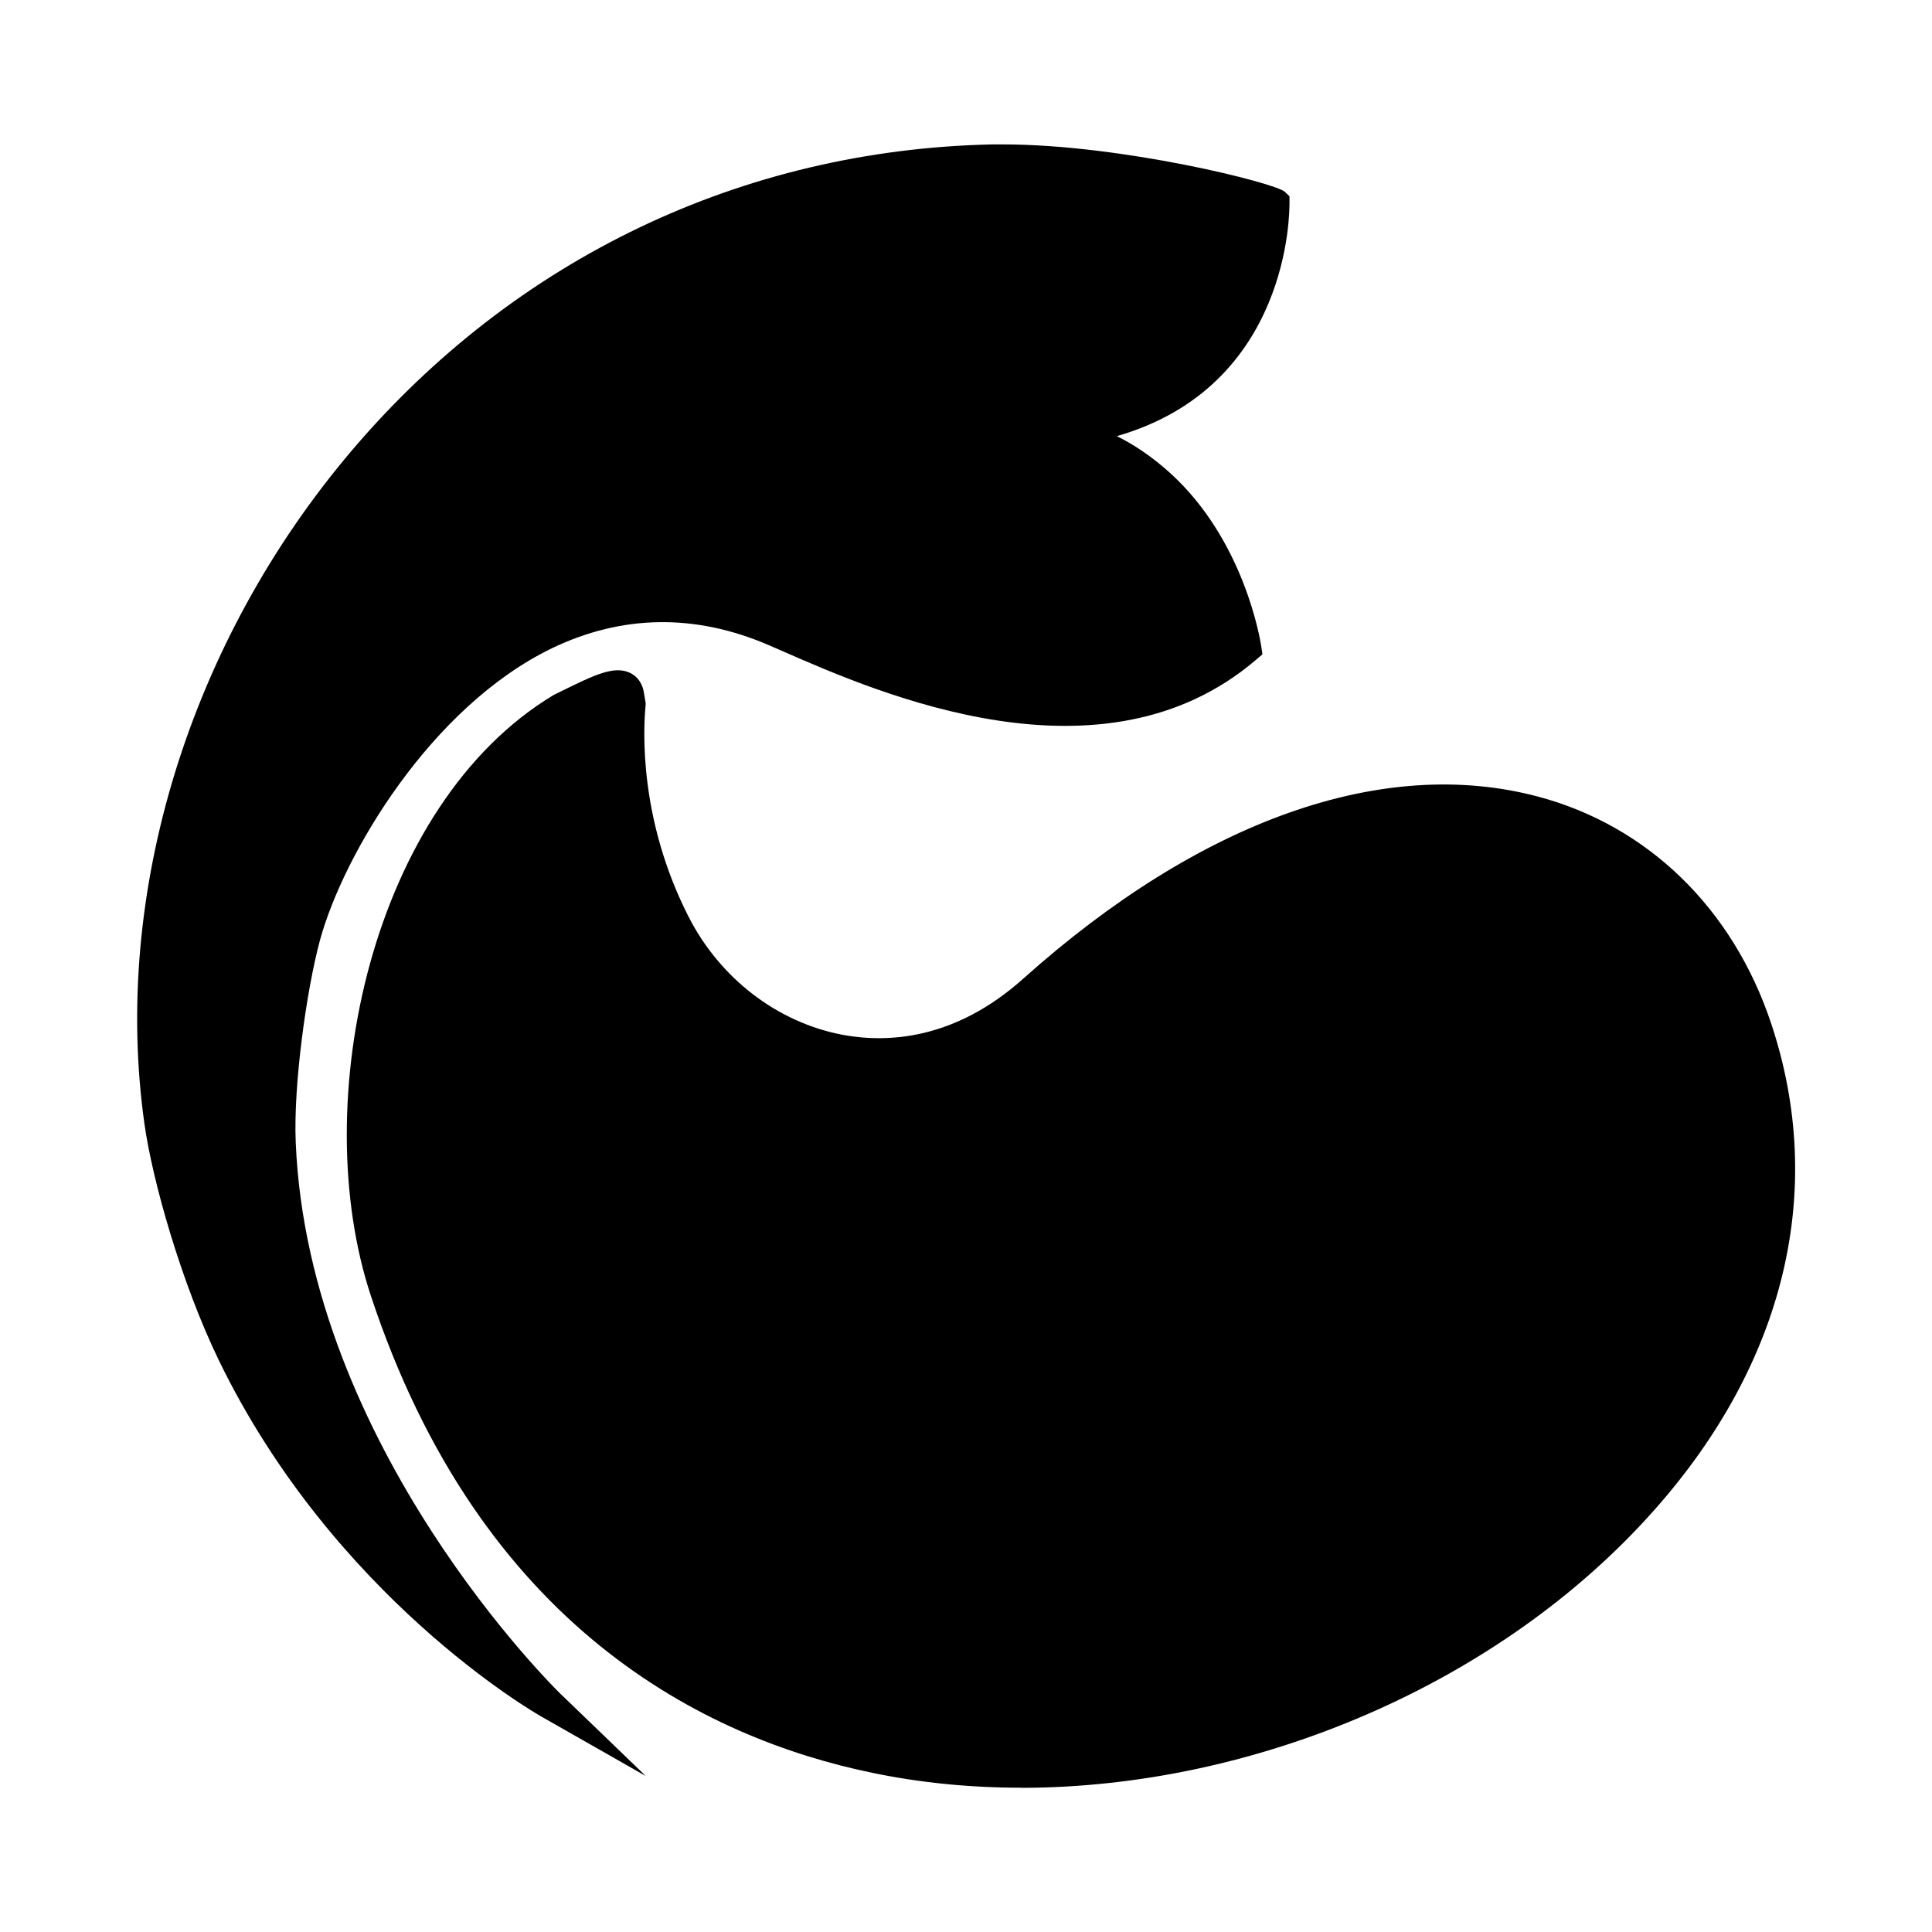 <svg viewBox="0 0 16 16" version="1.1" xmlns="http://www.w3.org/2000/svg" data-name="logo on" id="logo_on">
  <g>
    <path stroke-width="0" fill="#000" d="M8.657,3.586c1.953-.14,1.896-1.89,1.896-1.908s-1.295-.379-2.335-.357C3.683,1.419.805,5.637,1.319,9.288c.067.473.305,1.306.607,1.926.945,1.94,2.623,2.895,2.623,2.895,0,0-2.117-2.037-2.224-4.646-.021-.507.097-1.311.204-1.708.293-1.078,1.795-3.429,3.886-2.529.708.304,2.623,1.236,3.906.142,0,0-.121-.823-.717-1.362-.502-.455-.948-.42-.948-.42Z"></path>
    <path stroke-width="0" fill="#000" d="M5.353,14.711l-.866-.493c-.07-.039-1.723-.996-2.673-2.949-.312-.643-.552-1.491-.618-1.963-.269-1.911.375-3.996,1.72-5.578,1.351-1.588,3.233-2.487,5.3-2.532.031,0,.062,0,.092,0,.981,0,2.259.32,2.333.393l.038.037v.053c0,.068.009,1.519-1.43,1.933.136.067.285.164.439.303.622.562.751,1.4.757,1.436l.01.068-.053.045c-1.271,1.087-3.123.278-3.913-.068l-.124-.054c-.61-.262-1.213-.252-1.793.026-1.004.485-1.729,1.708-1.923,2.421-.11.408-.22,1.194-.2,1.67.104,2.527,2.165,4.541,2.186,4.562l.717.691ZM8.311,1.445c-.03,0-.06,0-.089,0-1.996.043-3.812.911-5.116,2.443-1.3,1.529-1.921,3.54-1.662,5.381.063.453.293,1.27.595,1.889.473.971,1.139,1.694,1.675,2.168-.633-.846-1.446-2.236-1.513-3.859-.021-.505.091-1.31.208-1.745.192-.707.92-2.033,2.056-2.581.647-.312,1.321-.323,2-.03l.125.054c.735.321,2.441,1.069,3.595.153-.043-.201-.206-.805-.664-1.219-.444-.402-.828-.388-.854-.389h0l-.019-.249s.001,0,.002,0c1.587-.114,1.761-1.333,1.778-1.694-.285-.083-1.284-.321-2.117-.321Z"></path>
  </g>
  <g>
    <path stroke-width="0" fill="#000" d="M5.221,5.825c-.032.337-.015,1.063.367,1.818.511,1.01,1.866,1.542,2.968.555,2.817-2.521,5.315-1.716,5.992.317,1.741,5.23-8.877,9.68-11.359,2.176-.511-1.546.026-3.968,1.461-4.829.321-.156.524-.265.558-.113l.012.076Z"></path>
    <path stroke-width="0" fill="#000" d="M8.455,14.805c-.417,0-.83-.04-1.23-.123-1.394-.288-3.247-1.207-4.154-3.952-.53-1.602.006-4.069,1.515-4.975l.063-.031c.273-.134.438-.215.57-.151.04.02.092.061.111.149l.017.099v.016c-.021.208-.055.947.353,1.75.26.514.738.881,1.279.983.366.068.925.045,1.495-.465,1.467-1.313,2.981-1.849,4.263-1.508.91.242,1.614.927,1.931,1.879.46,1.38.115,2.812-.971,4.033-1.276,1.437-3.304,2.296-5.24,2.297ZM5.091,5.804c-.07.017-.214.086-.333.144l-.053.026c-1.379.828-1.887,3.196-1.397,4.677.87,2.632,2.638,3.511,3.968,3.785,2.176.453,4.738-.412,6.233-2.095,1.023-1.152,1.351-2.497.921-3.788-.29-.871-.931-1.496-1.759-1.716-1.196-.315-2.63.198-4.031,1.453-.503.45-1.108.638-1.708.524-.617-.116-1.161-.533-1.456-1.115-.428-.843-.403-1.625-.382-1.87l-.004-.025Z"></path>
  </g>
</svg>